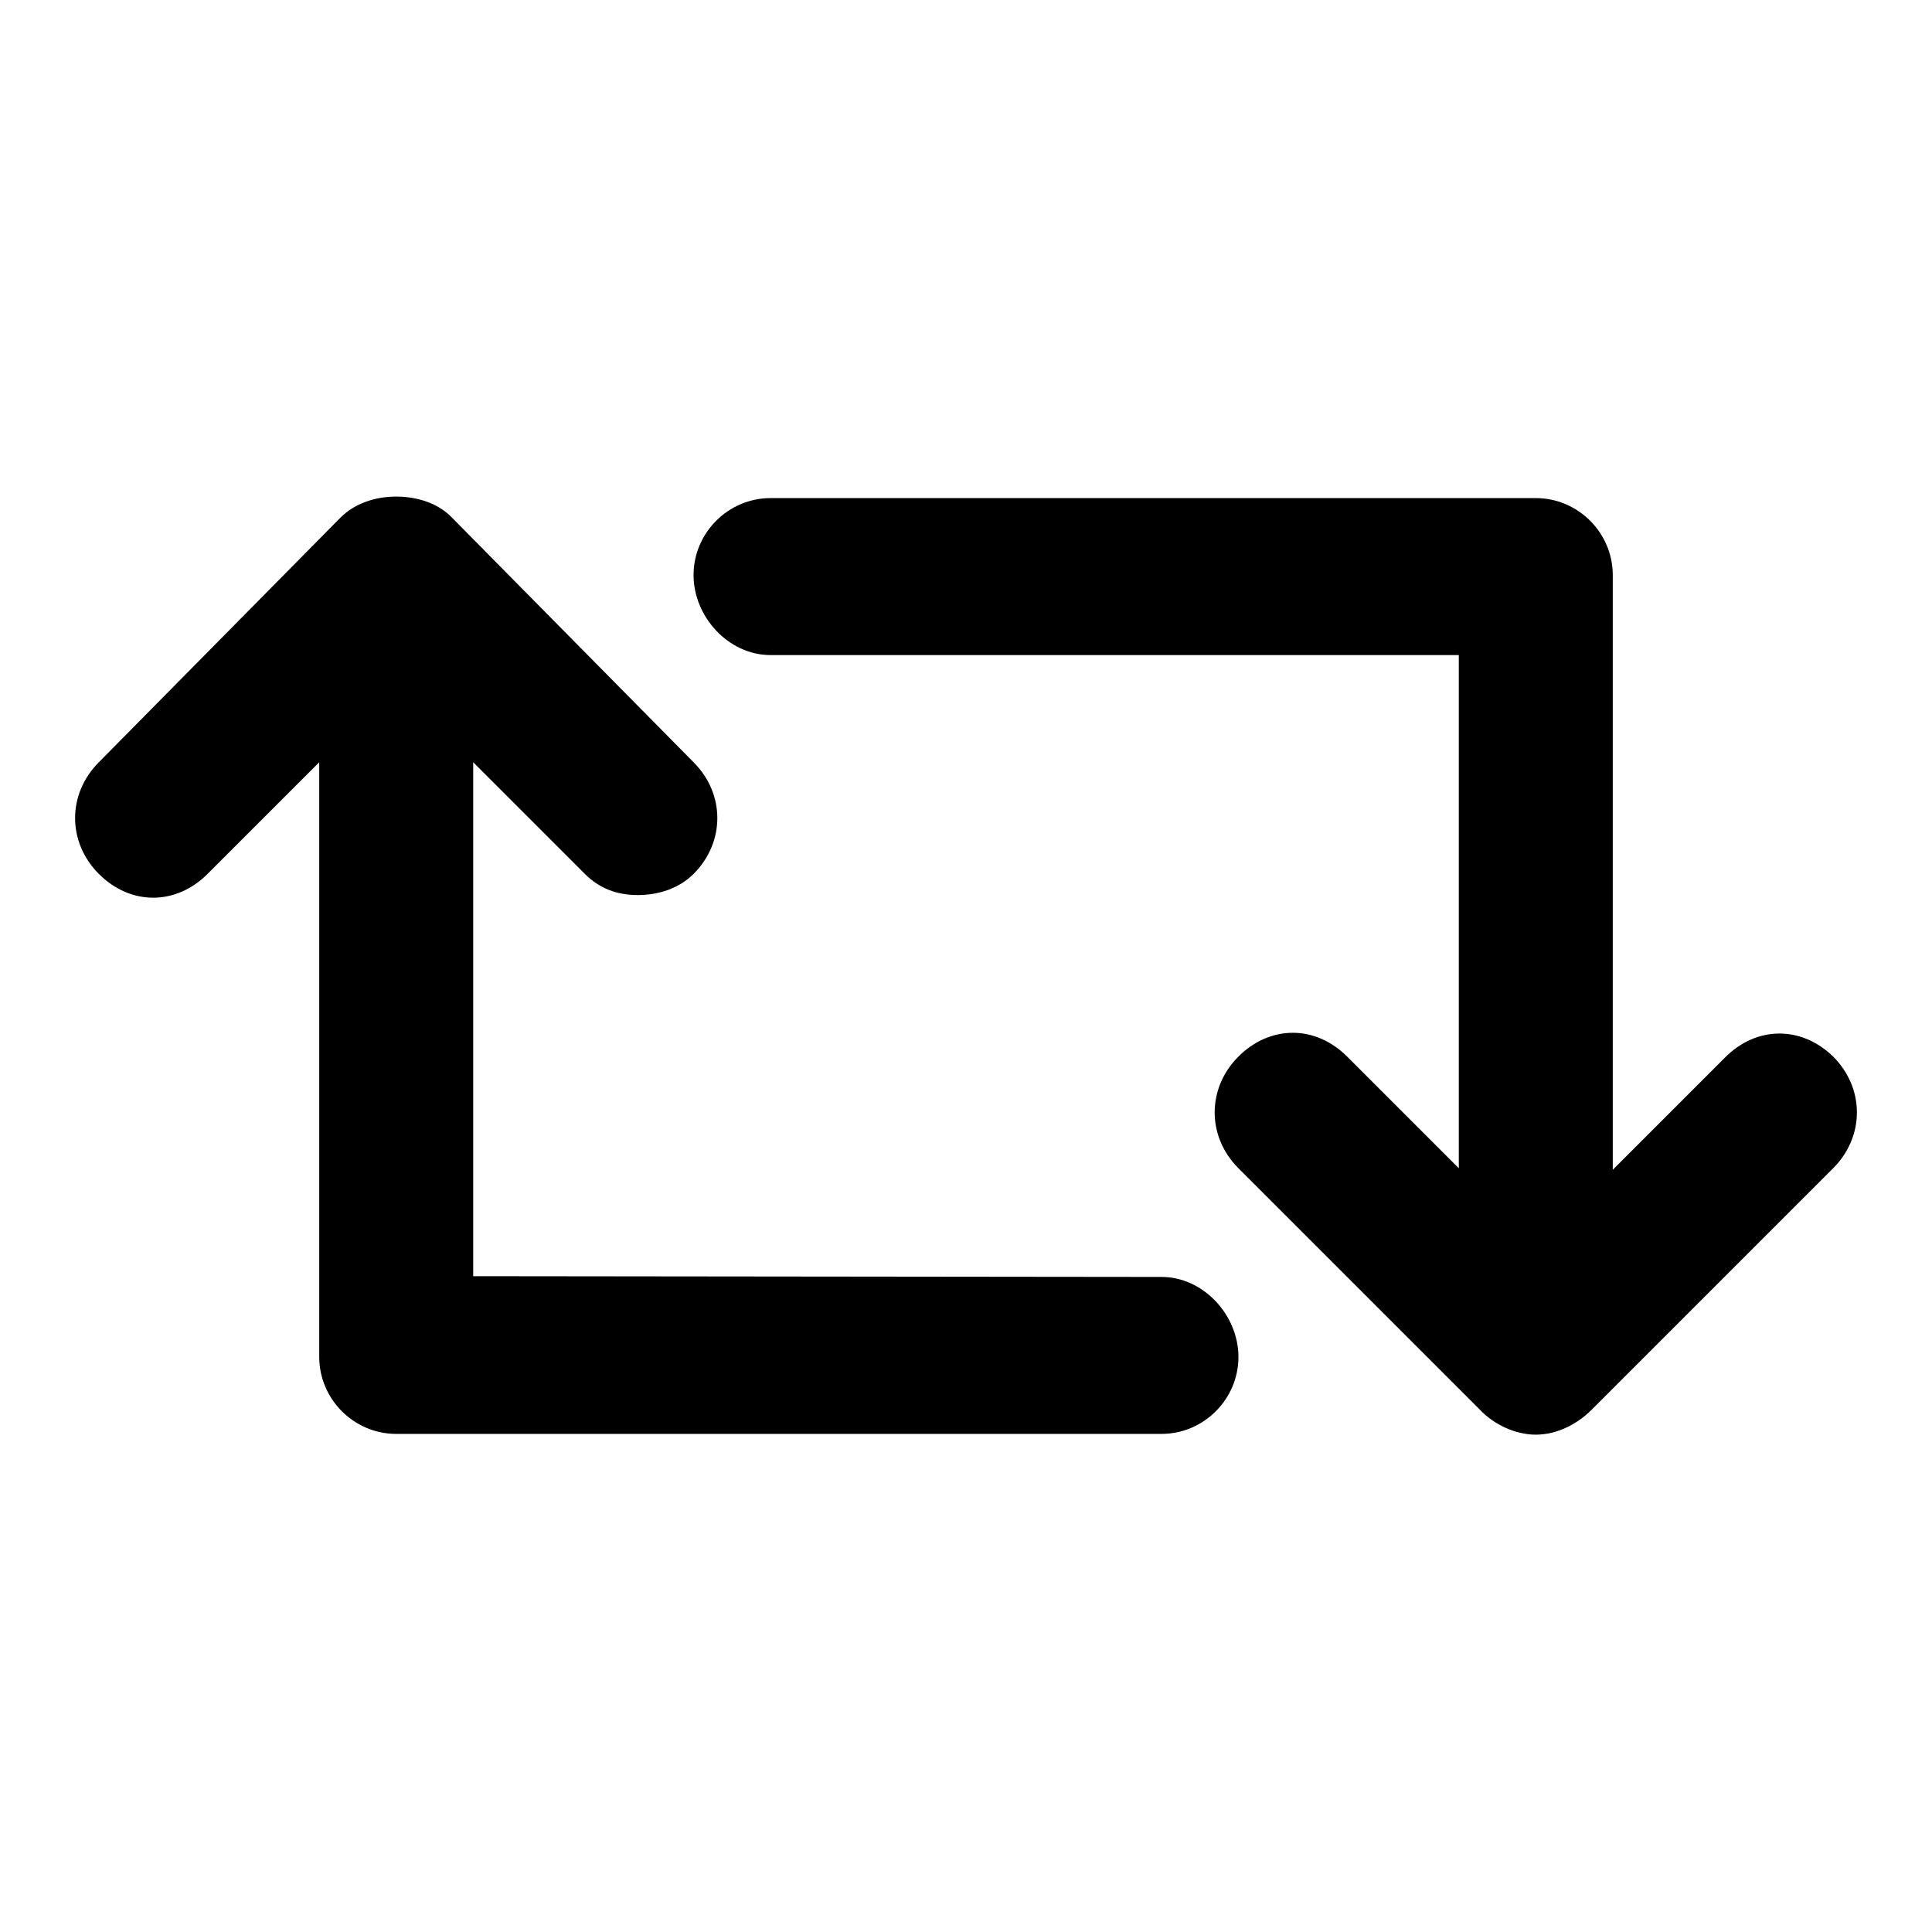 <?xml version="1.0" encoding="utf-8"?>
<!-- Svg Vector Icons : http://www.onlinewebfonts.com/icon -->
<!DOCTYPE svg PUBLIC "-//W3C//DTD SVG 1.1//EN" "http://www.w3.org/Graphics/SVG/1.1/DTD/svg11.dtd">
<svg version="1.1" xmlns="http://www.w3.org/2000/svg" xmlns:xlink="http://www.w3.org/1999/xlink" x="0px" y="0px" viewBox="0 0 256 256" enable-background="new 0 0 256 256" xml:space="preserve">
<g><g><g><g><path fill="#000000" d="M242.9,140c4.2,4.2,4.2,10.6,0,14.8l-32,32c-1.9,1.9-4.6,3.3-7.4,3.3c-2.8,0-5.6-1.4-7.4-3.3l-32-32c-4.2-4.2-4.2-10.6,0-14.8c4.2-4.2,10.2-4.2,14.4,0l14.8,14.8V86.8h-91.2c-5.6,0-10.2-5.1-10.2-10.6c0-5.6,4.6-10.2,10.2-10.2h101.4c5.6,0,10.2,4.6,10.2,10.2v78.8l14.8-14.8C232.7,135.9,238.7,135.9,242.9,140z"/><path fill="#000000" d="M153.9,169.2c5.6,0,10.2,5.1,10.2,10.6c0,5.6-4.6,10.2-10.2,10.2H52.5c-5.6,0-10.2-4.6-10.2-10.2v-78.8l-14.8,14.8c-4.2,4.2-10.2,4.2-14.4,0c-4.2-4.2-4.2-10.6,0-14.8l32-32.4c1.9-1.9,4.6-2.8,7.4-2.8s5.6,0.9,7.4,2.8l32,32.4c4.2,4.2,4.2,10.6,0,14.8c-1.9,1.9-4.6,2.8-7.4,2.8c-2.8,0-5.1-0.9-7-2.8l-14.8-14.8v68.1L153.9,169.2L153.9,169.2z"/></g></g><g></g><g></g><g></g><g></g><g></g><g></g><g></g><g></g><g></g><g></g><g></g><g></g><g></g><g></g><g></g></g></g>
</svg>